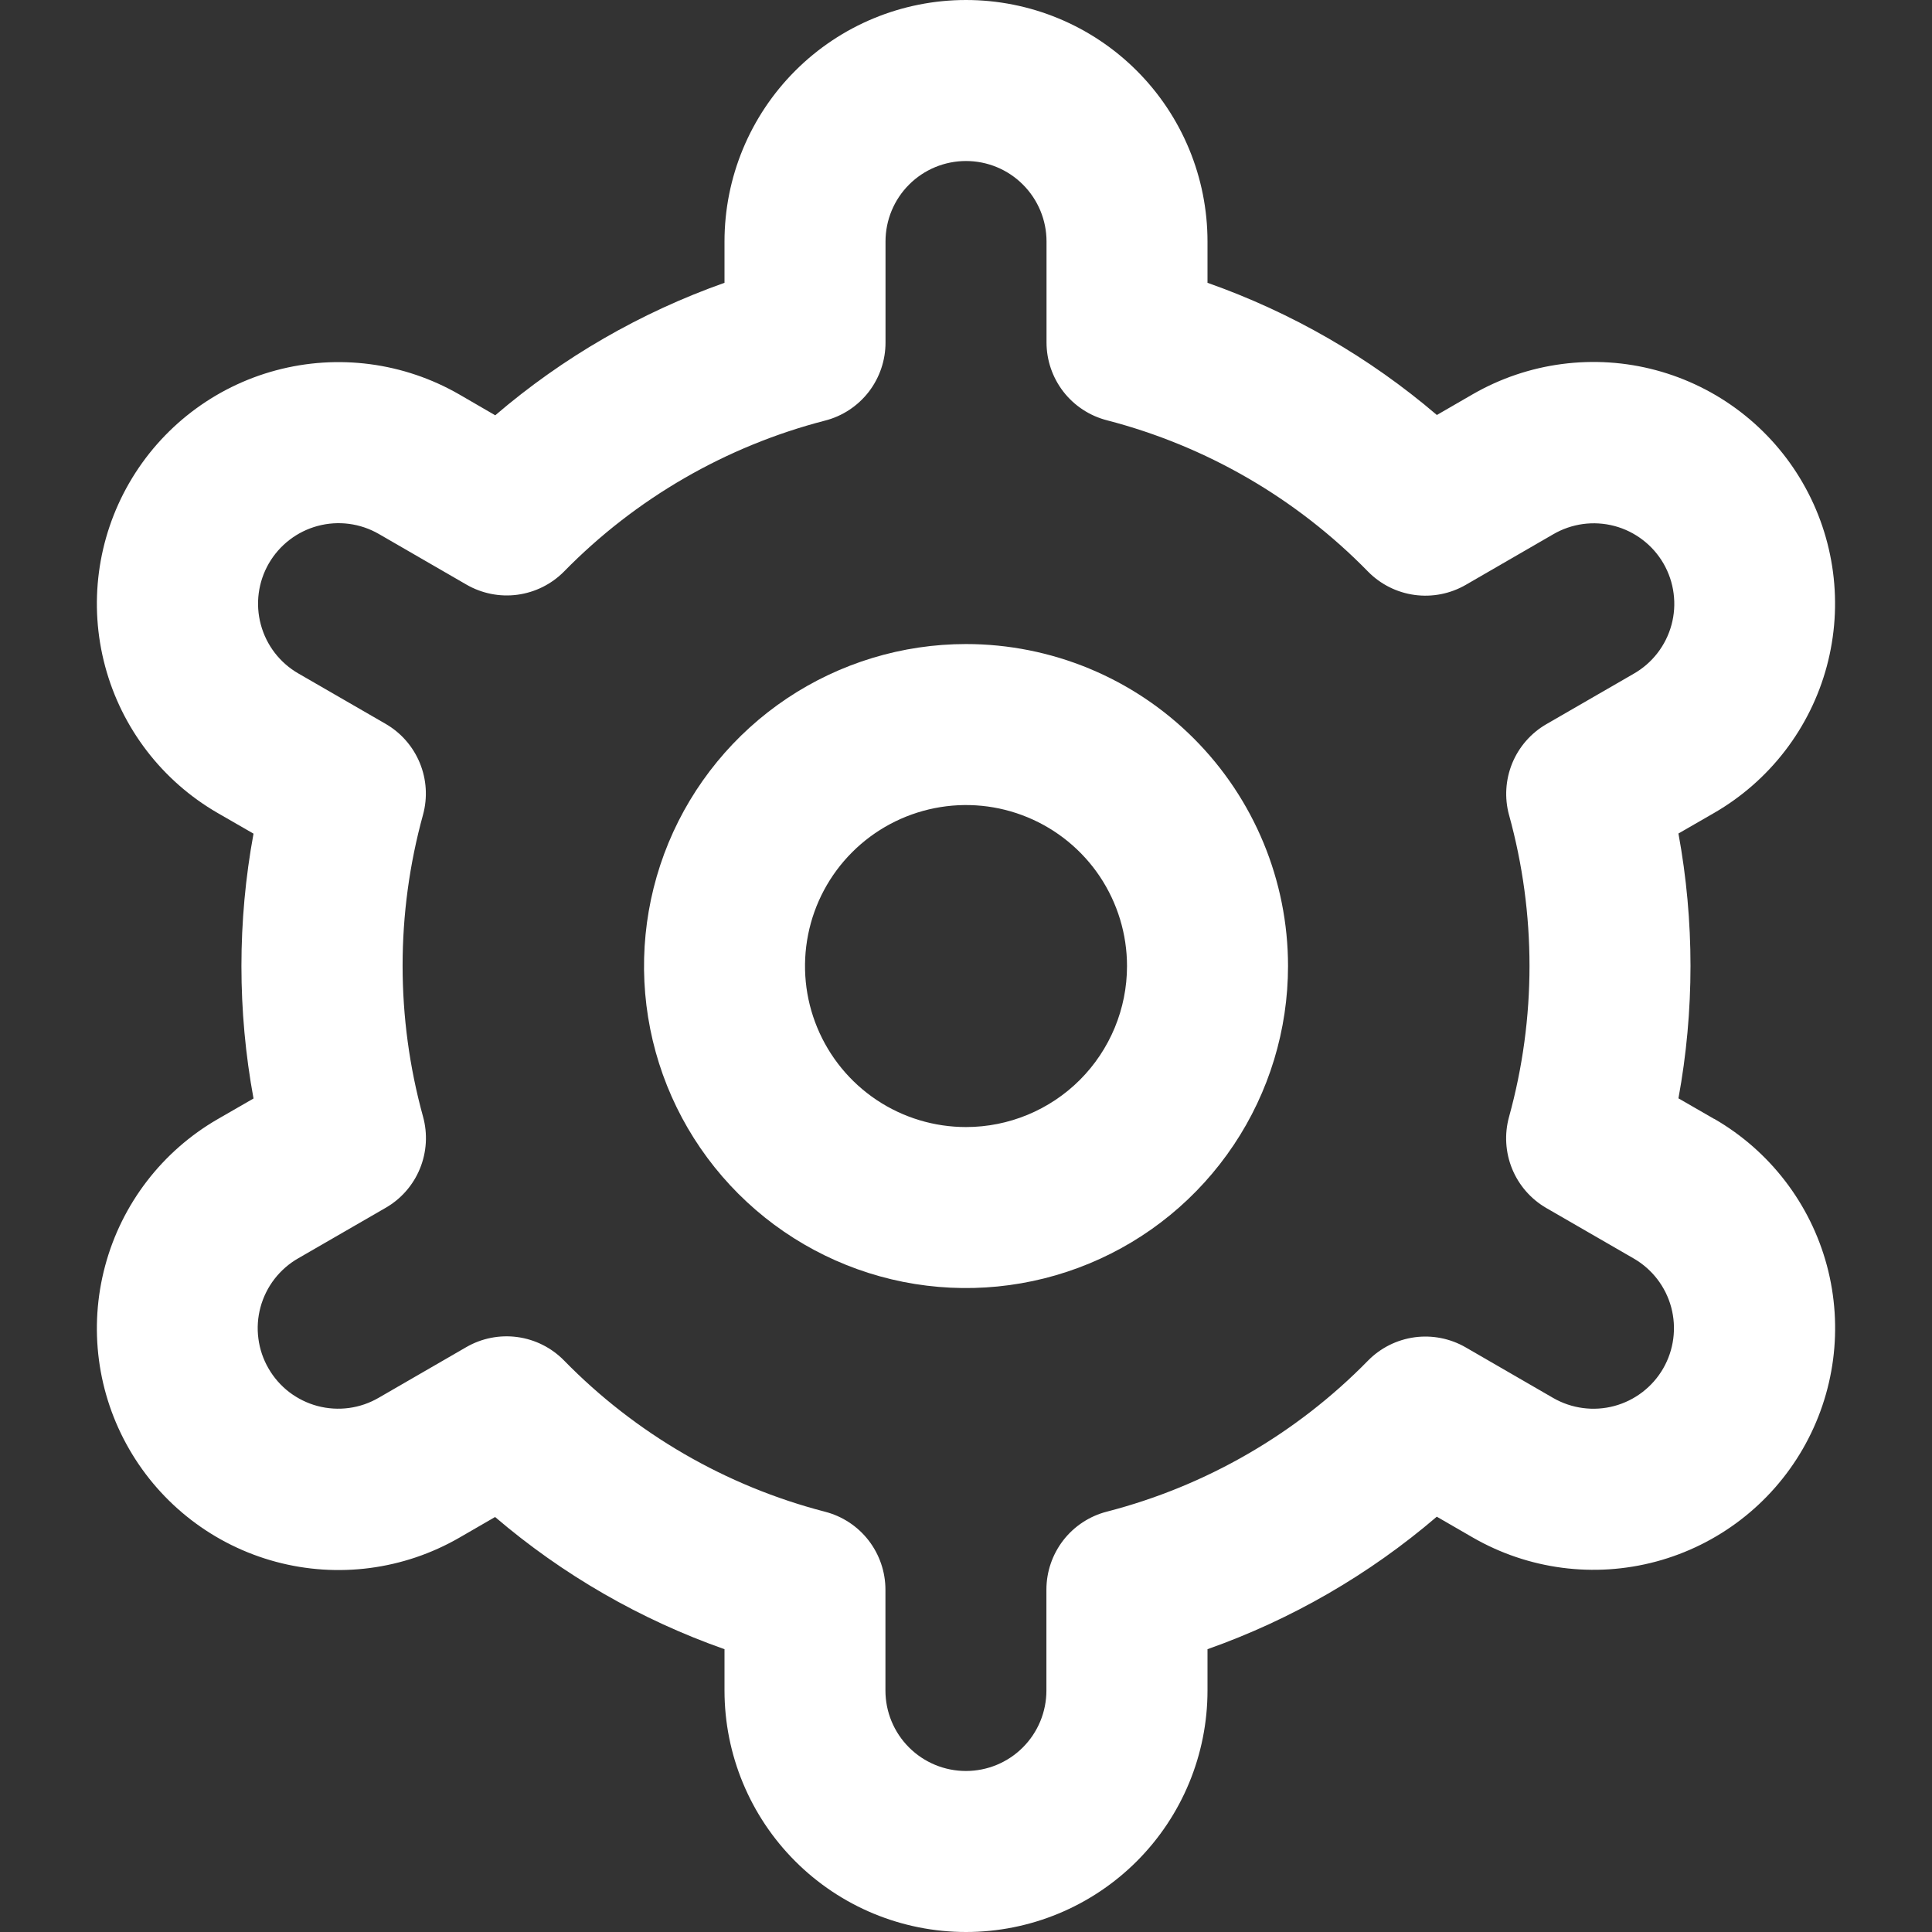 <?xml version="1.0" encoding="UTF-8"?> <svg xmlns="http://www.w3.org/2000/svg" width="50" height="50" viewBox="0 0 50 50" fill="none"><rect x="0" y="0" width="50" height="50" fill="#333333" stroke="none"/><g clip-path="url(#clip0_3226_2033)"><path d="M25 16.668C23.352 16.668 21.741 17.157 20.37 18.072C19 18.988 17.932 20.29 17.301 21.812C16.671 23.335 16.506 25.011 16.827 26.627C17.148 28.244 17.942 29.728 19.108 30.894C20.273 32.059 21.758 32.853 23.375 33.175C24.991 33.496 26.666 33.331 28.189 32.7C29.712 32.07 31.013 31.002 31.929 29.631C32.845 28.261 33.334 26.649 33.334 25.001C33.334 22.791 32.456 20.672 30.893 19.109C29.33 17.546 27.21 16.668 25 16.668ZM25 29.168C24.176 29.168 23.37 28.924 22.685 28.466C22 28.008 21.466 27.357 21.151 26.596C20.835 25.834 20.753 24.997 20.914 24.188C21.074 23.38 21.471 22.638 22.054 22.055C22.637 21.472 23.379 21.076 24.187 20.915C24.996 20.754 25.833 20.836 26.595 21.152C27.356 21.467 28.007 22.001 28.465 22.686C28.922 23.372 29.167 24.177 29.167 25.001C29.167 26.106 28.728 27.166 27.947 27.948C27.165 28.729 26.105 29.168 25 29.168Z" fill="white"></path><path d="M44.363 28.958L43.438 28.425C43.854 26.159 43.854 23.837 43.438 21.571L44.363 21.038C45.074 20.627 45.697 20.081 46.198 19.429C46.698 18.778 47.065 18.035 47.278 17.241C47.49 16.448 47.545 15.621 47.438 14.807C47.331 13.992 47.065 13.207 46.654 12.496C46.244 11.784 45.697 11.161 45.046 10.661C44.395 10.161 43.651 9.794 42.858 9.581C42.065 9.368 41.238 9.314 40.423 9.421C39.609 9.528 38.824 9.794 38.113 10.204L37.186 10.74C35.435 9.244 33.422 8.084 31.25 7.319V6.25C31.25 4.592 30.592 3.003 29.42 1.831C28.247 0.658 26.658 0 25 0C23.343 0 21.753 0.658 20.581 1.831C19.409 3.003 18.75 4.592 18.75 6.25V7.319C16.578 8.087 14.566 9.249 12.817 10.748L11.886 10.208C10.449 9.38 8.742 9.155 7.14 9.585C5.538 10.015 4.173 11.063 3.344 12.5C2.515 13.937 2.291 15.644 2.721 17.245C3.15 18.847 4.199 20.213 5.636 21.042L6.561 21.575C6.144 23.841 6.144 26.163 6.561 28.429L5.636 28.962C4.199 29.791 3.15 31.157 2.721 32.759C2.291 34.361 2.515 36.068 3.344 37.504C4.173 38.941 5.538 39.989 7.14 40.419C8.742 40.849 10.449 40.625 11.886 39.796L12.813 39.26C14.564 40.757 16.577 41.916 18.75 42.681V43.75C18.75 45.408 19.409 46.997 20.581 48.169C21.753 49.342 23.343 50 25 50C26.658 50 28.247 49.342 29.42 48.169C30.592 46.997 31.25 45.408 31.25 43.75V42.681C33.422 41.913 35.434 40.751 37.184 39.252L38.115 39.79C39.551 40.618 41.258 40.843 42.86 40.413C44.462 39.983 45.828 38.934 46.656 37.498C47.485 36.061 47.709 34.354 47.28 32.752C46.85 31.151 45.801 29.785 44.365 28.956L44.363 28.958ZM39.054 21.092C39.76 23.648 39.76 26.348 39.054 28.904C38.931 29.349 38.959 29.822 39.134 30.25C39.309 30.677 39.621 31.034 40.021 31.265L42.279 32.569C42.758 32.845 43.108 33.3 43.251 33.834C43.394 34.368 43.319 34.937 43.043 35.416C42.767 35.894 42.311 36.244 41.778 36.387C41.244 36.53 40.675 36.455 40.196 36.179L37.934 34.871C37.533 34.639 37.067 34.547 36.609 34.609C36.151 34.672 35.726 34.884 35.402 35.215C33.548 37.108 31.212 38.458 28.646 39.121C28.198 39.236 27.801 39.497 27.518 39.862C27.235 40.228 27.081 40.677 27.081 41.14V43.75C27.081 44.303 26.862 44.832 26.471 45.223C26.081 45.614 25.551 45.833 24.998 45.833C24.445 45.833 23.916 45.614 23.525 45.223C23.134 44.832 22.915 44.303 22.915 43.75V41.142C22.915 40.679 22.761 40.23 22.478 39.864C22.195 39.499 21.798 39.238 21.35 39.123C18.784 38.458 16.449 37.104 14.596 35.208C14.272 34.878 13.848 34.665 13.389 34.603C12.931 34.541 12.465 34.633 12.065 34.865L9.806 36.171C9.569 36.31 9.307 36.401 9.035 36.438C8.763 36.475 8.486 36.458 8.22 36.388C7.955 36.318 7.706 36.195 7.487 36.029C7.269 35.862 7.086 35.653 6.949 35.415C6.811 35.177 6.722 34.915 6.687 34.642C6.651 34.37 6.67 34.093 6.742 33.828C6.814 33.563 6.938 33.314 7.106 33.097C7.275 32.88 7.484 32.698 7.723 32.562L9.981 31.258C10.381 31.028 10.693 30.671 10.868 30.243C11.043 29.816 11.071 29.343 10.948 28.898C10.243 26.341 10.243 23.642 10.948 21.085C11.069 20.641 11.04 20.17 10.864 19.744C10.689 19.319 10.378 18.963 9.979 18.733L7.721 17.429C7.242 17.153 6.893 16.698 6.75 16.164C6.606 15.63 6.681 15.061 6.957 14.582C7.234 14.104 7.689 13.754 8.223 13.611C8.757 13.468 9.326 13.543 9.804 13.819L12.067 15.127C12.466 15.359 12.931 15.453 13.389 15.392C13.847 15.331 14.271 15.12 14.596 14.792C16.45 12.899 18.787 11.548 21.352 10.885C21.802 10.77 22.199 10.508 22.483 10.141C22.766 9.773 22.919 9.322 22.917 8.858V6.25C22.917 5.697 23.136 5.168 23.527 4.777C23.918 4.386 24.448 4.167 25 4.167C25.553 4.167 26.083 4.386 26.473 4.777C26.864 5.168 27.084 5.697 27.084 6.25V8.858C27.083 9.321 27.237 9.77 27.52 10.136C27.803 10.501 28.2 10.762 28.648 10.877C31.215 11.542 33.551 12.896 35.404 14.792C35.728 15.122 36.153 15.335 36.611 15.397C37.069 15.459 37.535 15.367 37.936 15.135L40.194 13.829C40.431 13.69 40.693 13.6 40.965 13.562C41.237 13.525 41.514 13.542 41.78 13.612C42.046 13.682 42.295 13.805 42.513 13.972C42.731 14.138 42.914 14.347 43.052 14.585C43.189 14.823 43.278 15.085 43.313 15.358C43.349 15.63 43.33 15.907 43.258 16.172C43.186 16.437 43.062 16.686 42.894 16.903C42.726 17.12 42.516 17.302 42.277 17.438L40.019 18.742C39.621 18.972 39.311 19.328 39.136 19.753C38.962 20.179 38.933 20.65 39.054 21.094V21.092Z" fill="white"></path></g><defs><clipPath id="clip0_3226_2033"><rect width="50" height="50" fill="white"></rect></clipPath></defs></svg> 